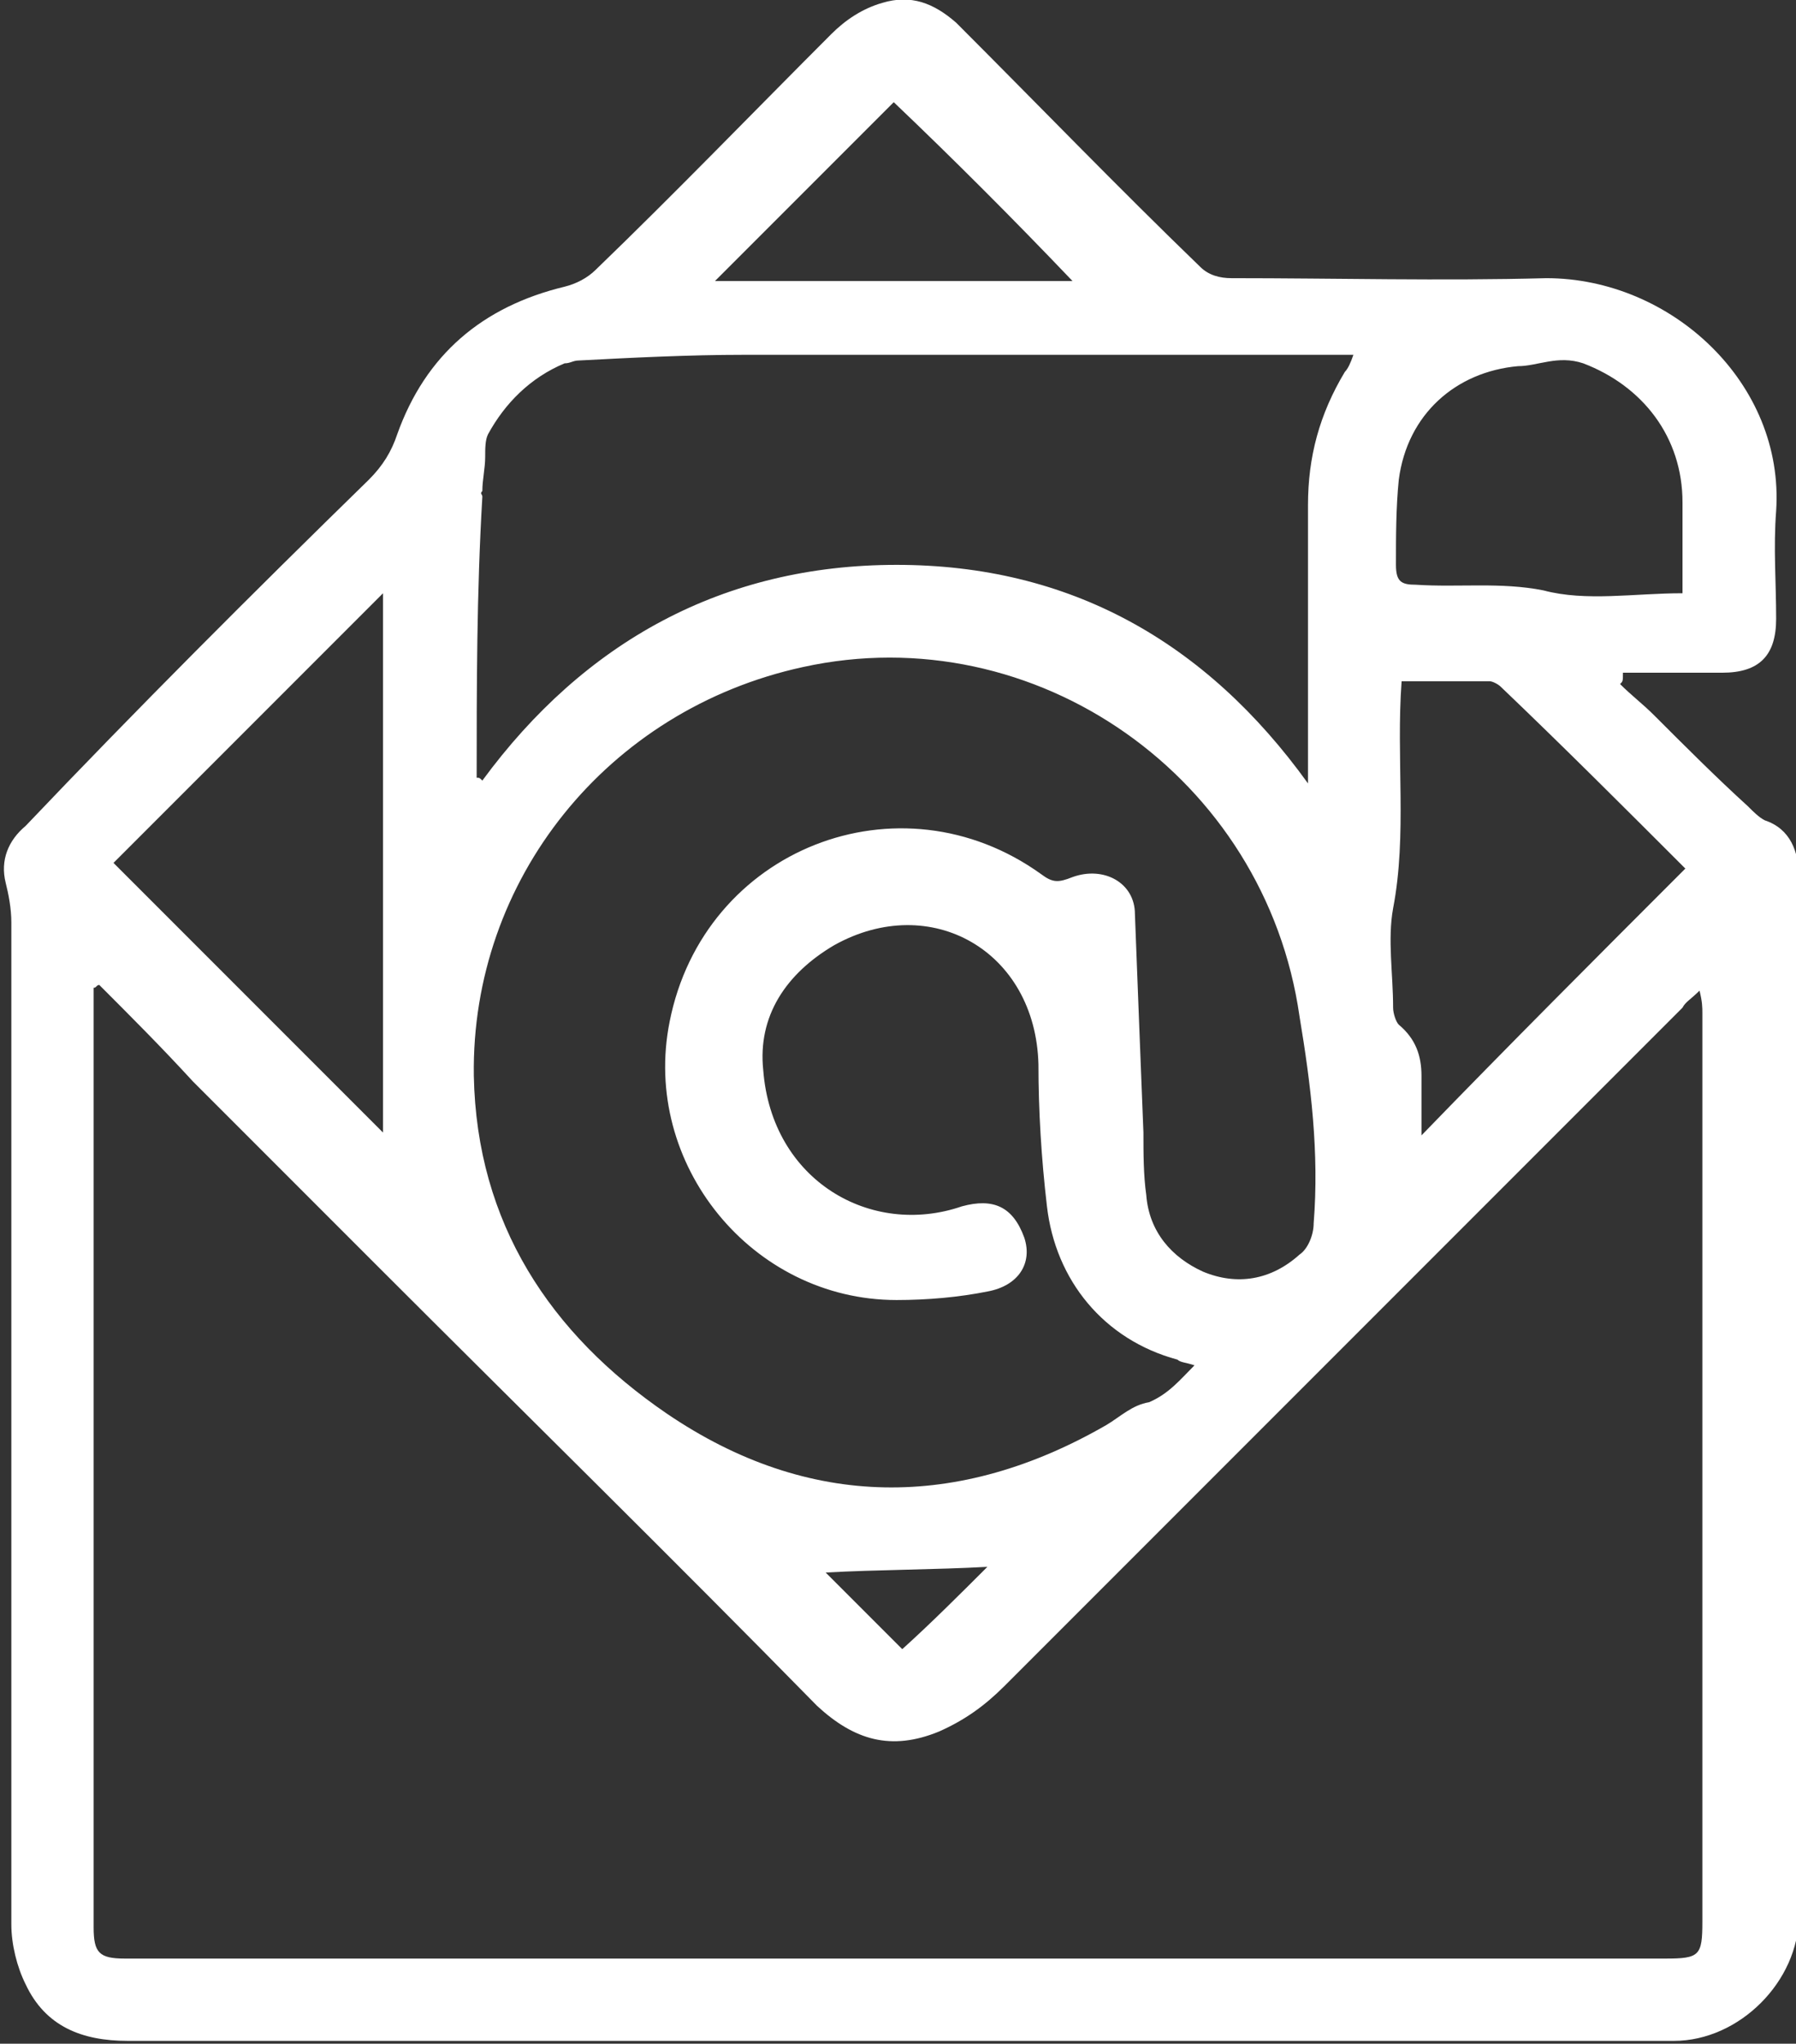 <?xml version="1.0" encoding="utf-8"?>
<!-- Generator: Adobe Illustrator 23.0.6, SVG Export Plug-In . SVG Version: 6.00 Build 0)  -->
<svg version="1.1" id="Layer_1" xmlns="http://www.w3.org/2000/svg" xmlns:xlink="http://www.w3.org/1999/xlink" x="0px" y="0px"
	 width="63.3px" height="72px" viewBox="0 0 63.3 72" style="enable-background:new 0 0 63.3 72;" xml:space="preserve">
<rect x="0" y="0" width="63.3" height="72" fill="#333333" stroke="none"/>
<style type="text/css">
	.st0{fill:#323B3C;}
	.st1{fill:#93CB40;}
	.st2{fill:url(#SVGID_1_);}
	.st3{fill:url(#SVGID_2_);}
	.st4{fill:#FFFFFF;}
	.st5{fill:#93CB40;stroke:#FFFFFF;stroke-width:3.154;stroke-miterlimit:10;}
	.st6{fill:url(#SVGID_3_);}
	.st7{fill:url(#SVGID_4_);}
</style>
<path class="st4" d="M57.1,24.1c0.4,0.4,0.8,0.7,1.2,1.1c1.1,1.1,2.2,2.2,3.3,3.2c0.2,0.2,0.4,0.4,0.6,0.5c0.9,0.3,1.2,1.1,1.2,2
	c0,4,0,8,0,11.9c0,8.2,0,16.5,0,24.7c0,2.3-2.1,4.4-4.4,4.4c-18.2,0-36.3,0-54.5,0c-1.6,0-2.9-0.5-3.6-2c-0.3-0.6-0.5-1.4-0.5-2.1
	c0-11.8,0-23.6,0-35.3c0-0.5-0.1-1-0.2-1.4c-0.2-0.8,0.1-1.5,0.7-2C4.8,25,8.9,20.9,13,16.9c0.5-0.5,0.8-1,1-1.6
	c1-2.8,3-4.5,5.9-5.2c0.4-0.1,0.8-0.3,1.1-0.6c2.8-2.7,5.5-5.5,8.3-8.3c0.5-0.5,1.1-0.9,1.8-1.1c1-0.3,1.8,0,2.6,0.7
	c2.9,2.9,5.7,5.8,8.6,8.6c0.3,0.3,0.7,0.4,1.1,0.4c3.7,0,7.4,0.1,11.1,0c4.4,0,8.4,3.7,8.1,8.2c-0.1,1.3,0,2.5,0,3.8
	c0,1.3-0.6,1.9-1.9,1.9c-1.2,0-2.3,0-3.5,0C57.2,24,57.2,24,57.1,24.1z M3.5,34.7c-0.1,0-0.1,0.1-0.2,0.1c0,0.2,0,0.4,0,0.6
	c0,10.8,0,21.7,0,32.5c0,0.9,0.2,1.1,1.1,1.1c18.1,0,36.2,0,54.3,0c1.2,0,1.3-0.1,1.3-1.3c0-10.7,0-21.3,0-32c0-0.2,0-0.4-0.1-0.8
	c-0.3,0.3-0.5,0.4-0.6,0.6c-8,8-15.9,15.9-23.9,23.9c-0.7,0.7-1.4,1.2-2.3,1.6c-1.7,0.7-3,0.3-4.3-0.9c-5.1-5.2-10.3-10.3-15.5-15.5
	c-2.2-2.2-4.3-4.3-6.5-6.5C5.7,36.9,4.6,35.8,3.5,34.7z M42.1,48.1c-0.3-0.1-0.5-0.1-0.6-0.2c-2.6-0.7-4.3-2.8-4.6-5.4
	c-0.2-1.7-0.3-3.4-0.3-5c-0.1-4-3.8-6.1-7.2-4.2c-1.7,1-2.7,2.5-2.5,4.4c0.3,3.9,3.8,5.9,7,4.8c1.1-0.3,1.8,0,2.2,1.1
	c0.3,0.9-0.2,1.7-1.3,1.9c-1,0.2-2.1,0.3-3.2,0.3c-5.1,0-9-4.8-8-9.8c1.2-6.1,8.1-8.8,13.1-5.2c0.4,0.3,0.6,0.3,1.1,0.1
	c1.1-0.4,2.2,0.2,2.2,1.3c0.1,2.6,0.2,5.2,0.3,7.7c0,0.7,0,1.5,0.1,2.2c0.1,1.3,0.9,2.2,2,2.7c1.2,0.5,2.4,0.3,3.4-0.6
	c0.3-0.2,0.5-0.7,0.5-1.1c0.2-2.5-0.1-4.9-0.5-7.3c-1.2-8.4-9.3-14.1-17.5-12.3C21.4,25,16.6,31,16.7,37.9c0.1,5.2,2.7,9.1,6.8,11.9
	c5,3.4,10.3,3.4,15.5,0.4c0.5-0.3,0.9-0.7,1.5-0.8C41.2,49.1,41.6,48.6,42.1,48.1z M16.8,27.4c0.1,0,0.1,0,0.2,0.1
	c3.6-4.9,8.5-7.6,14.6-7.6c6.1,0,10.9,2.7,14.5,7.7c0-3.3,0-6.5,0-9.8c0-1.7,0.4-3.2,1.3-4.7c0.1-0.1,0.2-0.3,0.3-0.6
	c-0.3,0-0.6,0-0.8,0c-1.8,0-3.6,0-5.4,0c-5.1,0-10.2,0-15.3,0c-1.9,0-3.9,0.1-5.8,0.2c-0.2,0-0.3,0.1-0.5,0.1
	c-1.2,0.5-2.1,1.4-2.7,2.5c-0.1,0.2-0.1,0.5-0.1,0.8c0,0.4-0.1,0.8-0.1,1.2c-0.1,0.1,0,0.1,0,0.2C16.8,20.9,16.8,24.2,16.8,27.4z
	 M59.4,30.6c-2.1-2.1-4.3-4.3-6.5-6.4c-0.1-0.1-0.3-0.2-0.4-0.2c-1,0-2.1,0-3.1,0c-0.2,2.7,0.2,5.4-0.3,8c-0.2,1.1,0,2.3,0,3.5
	c0,0.2,0.1,0.5,0.2,0.6c0.6,0.5,0.8,1.1,0.8,1.8c0,0.7,0,1.4,0,2.1C53.2,36.8,56.3,33.7,59.4,30.6z M13.5,20.9
	c-3.2,3.2-6.4,6.4-9.5,9.5c3.1,3.1,6.3,6.3,9.5,9.5C13.5,33.6,13.5,27.2,13.5,20.9z M59.3,20.9c0-1.1,0-2.2,0-3.2
	c0-2.3-1.4-4.1-3.5-4.9c-0.9-0.3-1.6,0.1-2.3,0.1c-2.2,0.2-3.9,1.7-4.2,4c-0.1,1-0.1,2-0.1,3c0,0.6,0.2,0.7,0.7,0.7
	c1.5,0.1,3-0.1,4.5,0.2C55.9,21.2,57.6,20.9,59.3,20.9z M31.5,3.6c-2.1,2.1-4.2,4.2-6.3,6.3c4.2,0,8.4,0,12.6,0
	C35.7,7.7,33.6,5.6,31.5,3.6z M34.8,55.2c-1.8,0.1-3.9,0.1-5.7,0.2c0.8,0.8,1.8,1.8,2.7,2.7C32.8,57.2,33.9,56.1,34.8,55.2z"/>
</svg>
